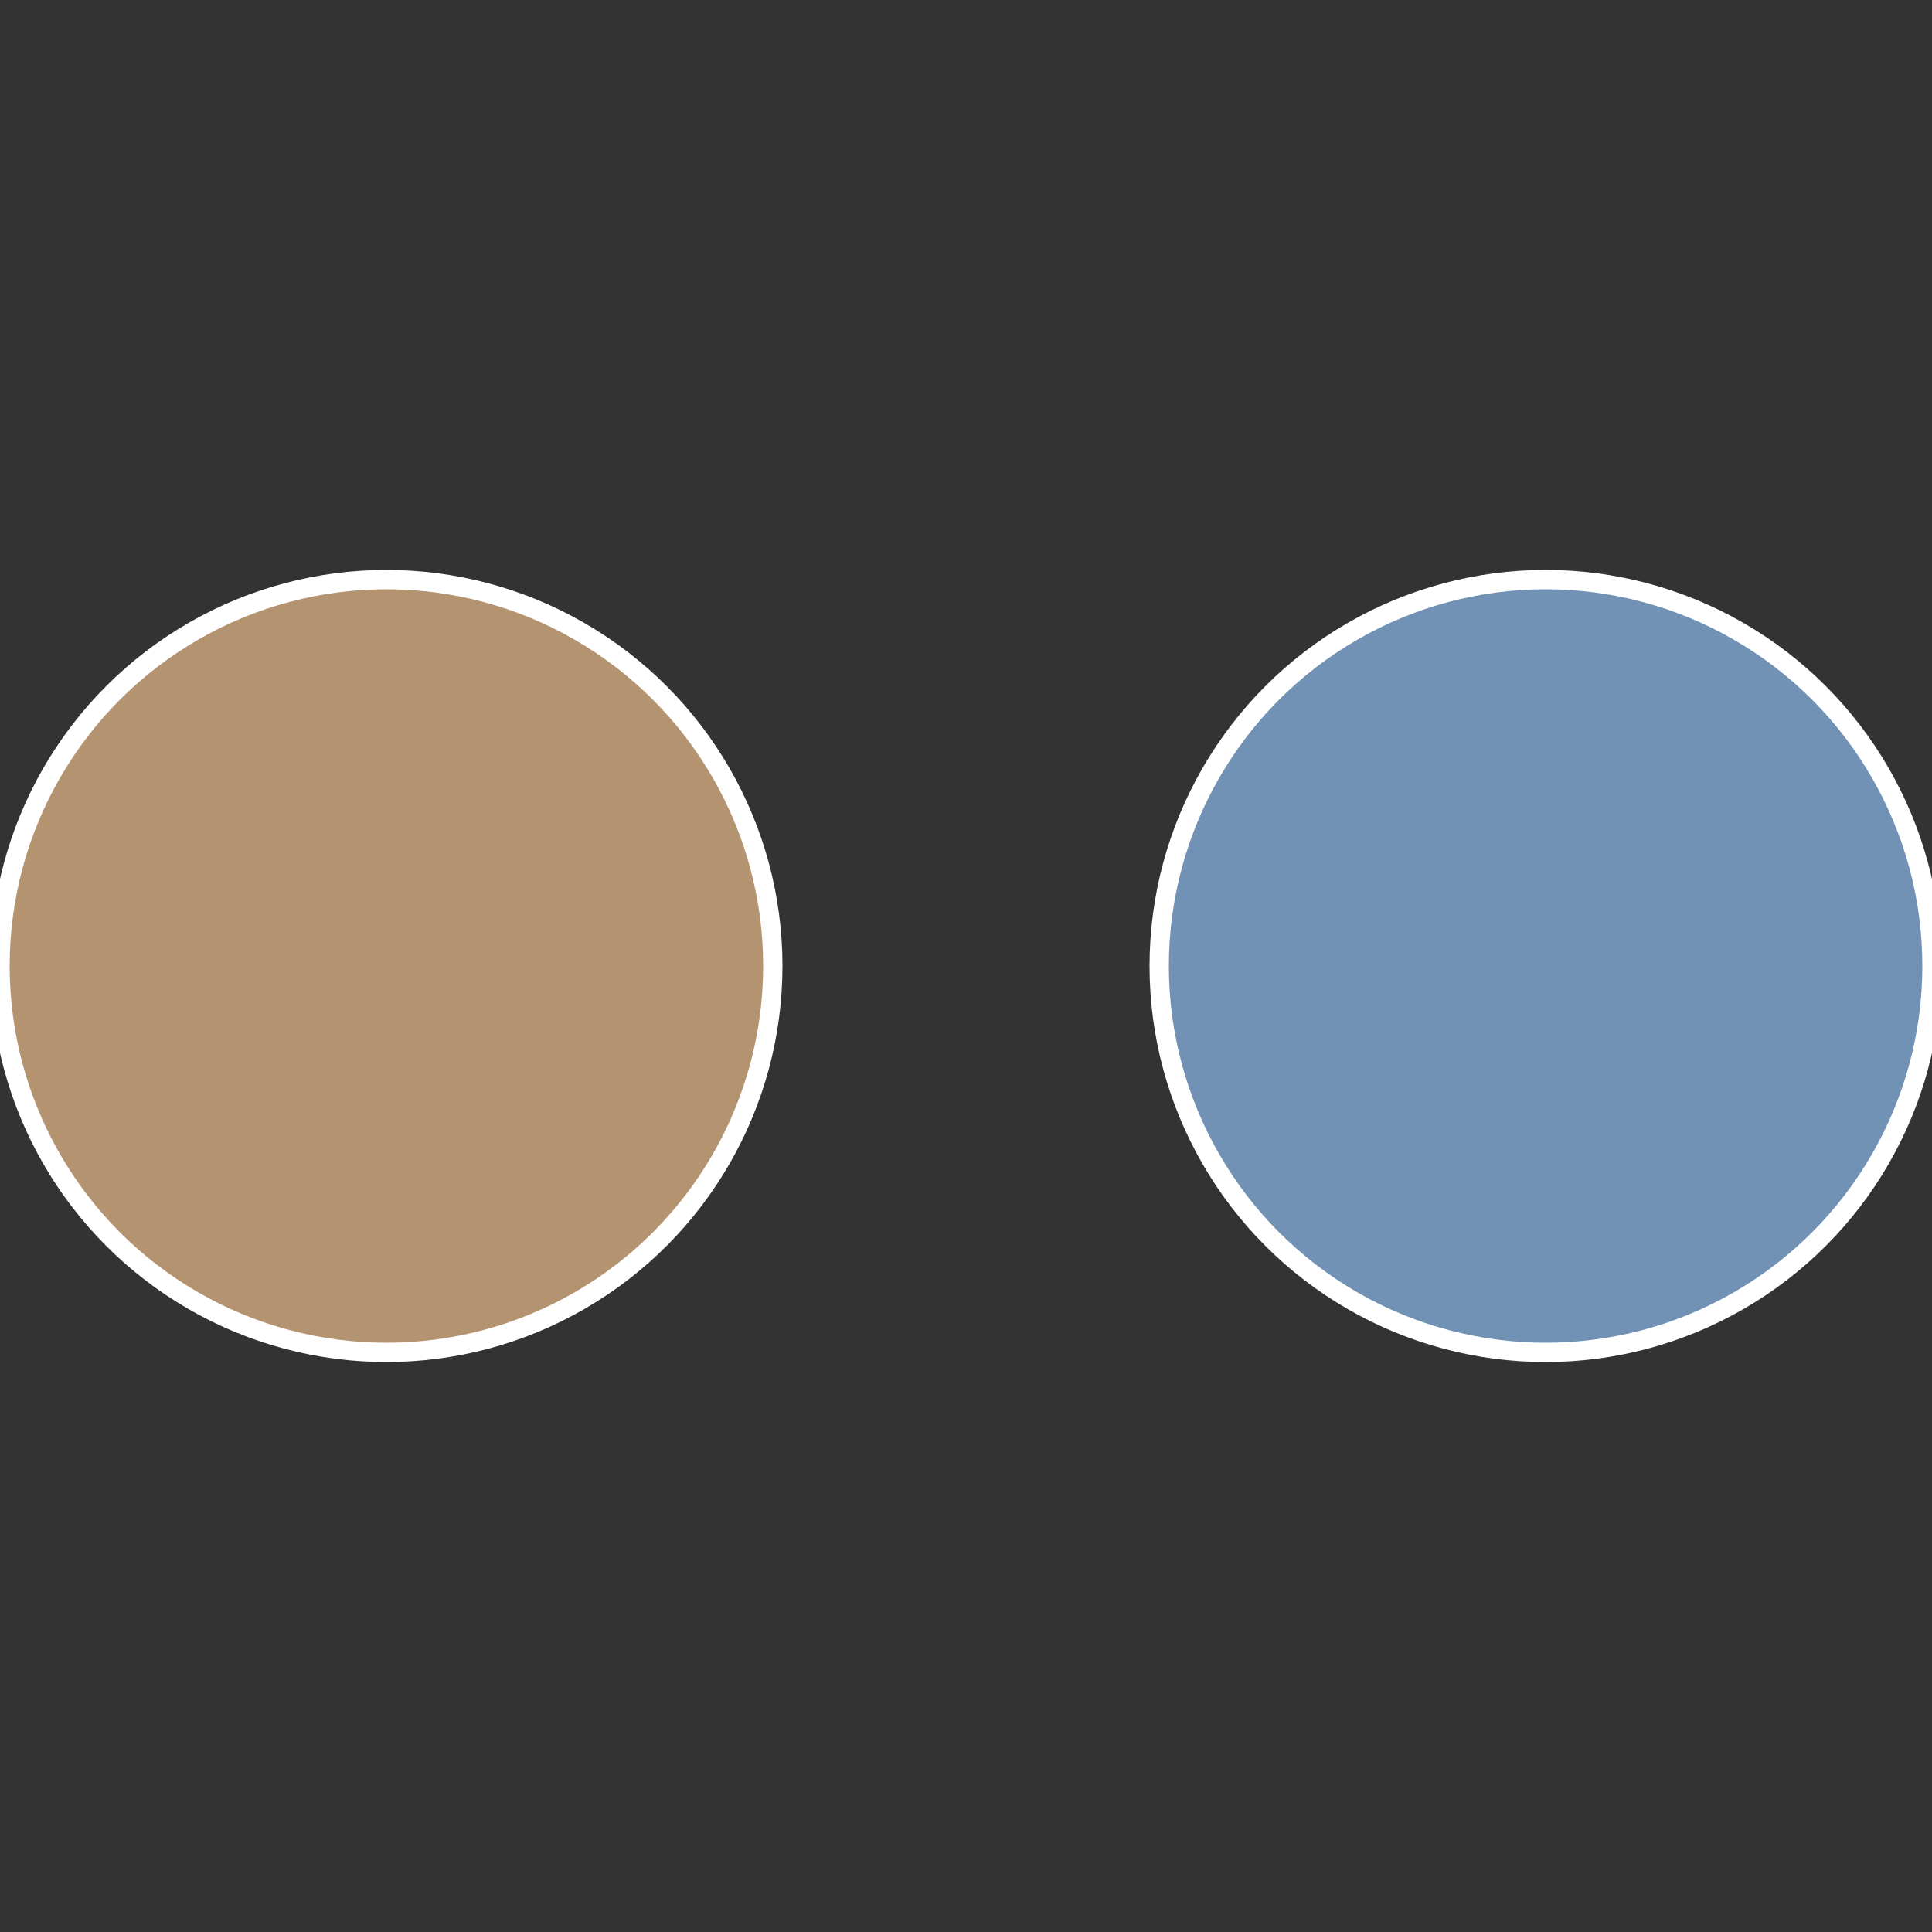 <?xml version="1.0" standalone="no"?>
<svg width="500" height="500" viewBox="-1 -1 2 2" xmlns="http://www.w3.org/2000/svg">
 
                <rect x="-1" y="-1" width="2" height="2" fill="#333333" stroke="none"/>
 
                <circle cx="0.6" cy="0" r="0.4" fill="#7192b4" stroke="#fff" stroke-width="1%" />
             
                <circle cx="-0.6" cy="7.3478807948841E-17" r="0.4" fill="#b49371" stroke="#fff" stroke-width="1%" />
            </svg>
